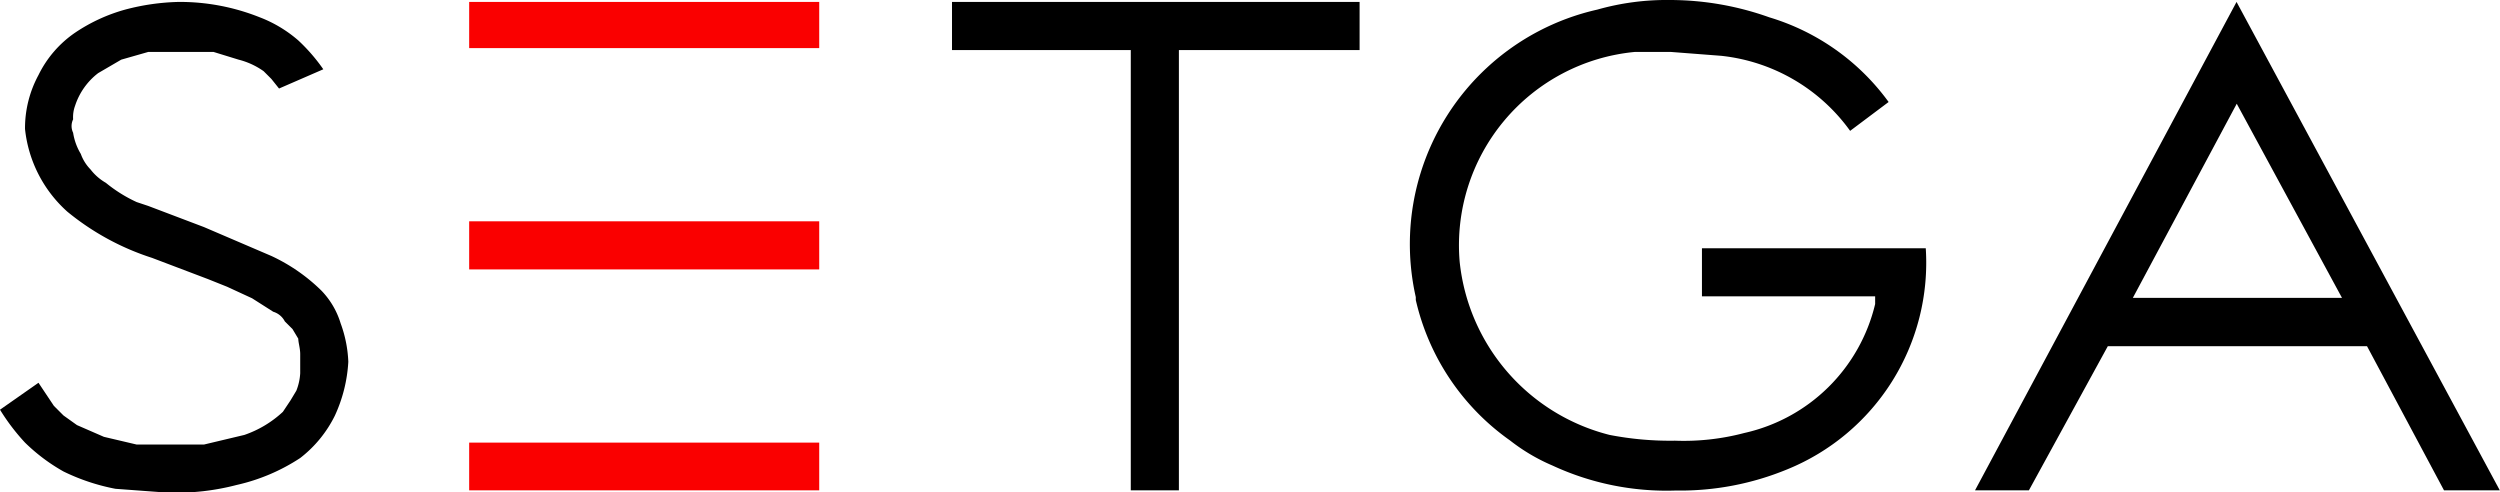 <svg xmlns="http://www.w3.org/2000/svg" viewBox="0 0 129.91 25.59"><defs><style>.cls-1{fill:#fa0000;}</style></defs><title>Recurso 1</title><g id="Capa_2" data-name="Capa 2"><g id="MENÚ"><g id="LINE"><path class="cls-1" d="M24.38,2.5H42.57V.1H24.38Z"/></g><g id="LINE-2"><path class="cls-1" d="M24.38,14H42.57v-2.5H24.38Z"/></g><g id="LINE-3"><path d="M58.76,25.48h2.5V2.6h9.39V.1H49.47V2.6h9.29Z"/></g><g id="SPLINE"><path d="M0,21.29A10.89,10.89,0,0,0,1.3,23a9.49,9.49,0,0,0,2,1.5,10.69,10.69,0,0,0,2.7.9l2.7.2h.1a12.49,12.49,0,0,0,3.5-.4,10,10,0,0,0,3.3-1.4,6.3,6.3,0,0,0,1.8-2.2,7.69,7.69,0,0,0,.7-2.8,6.5,6.5,0,0,0-.4-2,4.2,4.2,0,0,0-1-1.7,9.29,9.29,0,0,0-2.6-1.8l-3.5-1.5-2.9-1.1-.6-.2a7.4,7.4,0,0,1-1.6-1,2.7,2.7,0,0,1-.8-.7A2.2,2.2,0,0,1,4.2,8a3,3,0,0,1-.4-1.1.8.8,0,0,1,0-.7,1.7,1.7,0,0,1,.1-.7A3.5,3.5,0,0,1,5.1,3.8l1.2-.7,1.4-.4h3.4l1.3.4a3.9,3.9,0,0,1,1.3.6l.4.4.4.5,2.3-1a9.29,9.29,0,0,0-1.3-1.5,6.7,6.7,0,0,0-2-1.2A11.19,11.19,0,0,0,9.29.1,11.79,11.79,0,0,0,6.5.5,8.89,8.89,0,0,0,3.9,1.7,5.7,5.7,0,0,0,2,3.9a5.8,5.8,0,0,0-.7,2.8A6.7,6.7,0,0,0,3.5,11a13.39,13.39,0,0,0,4.4,2.4l2.9,1.1,1,.4,1.3.6,1.1.7a1,1,0,0,1,.6.5l.4.4.3.5c0,.2.1.5.1.8v1a2.9,2.9,0,0,1-.2.9l-.3.5-.4.6a5.6,5.6,0,0,1-2,1.2l-2.1.5H7.1l-1.7-.4L4,22.09l-.7-.5-.5-.5L2,19.89Z"/></g><g id="LINE-4"><path d="M86.74,0A13.19,13.19,0,0,0,83,.5a12.49,12.49,0,0,0-9.43,14.94l0,.15a12.29,12.29,0,0,0,4.9,7.3,9.79,9.79,0,0,0,2.2,1.3,14.09,14.09,0,0,0,6.4,1.3,14.59,14.59,0,0,0,5.8-1.1,11.59,11.59,0,0,0,7.2-11.49H88.44v2.5h9v.4a9,9,0,0,1-6.8,6.7,12.29,12.29,0,0,1-3.6.4,16.49,16.49,0,0,1-3.4-.3,10.39,10.39,0,0,1-7.79-9A10.09,10.09,0,0,1,84.94,2.7h1.9l2.6.2a9.49,9.49,0,0,1,6.7,3.9l2-1.5A11.89,11.89,0,0,0,91.94.9,15.39,15.39,0,0,0,86.74,0Z"/></g><g id="LINE-5"><path class="cls-1" d="M24.38,25.48H42.57V23H24.38Z"/></g><path d="M127,25.48h2.9L116.22.1,102.63,25.48h2.8l4.1-7.49H123Zm-5.3-10H110.83l5.4-10.09Z"/></g></g></svg>